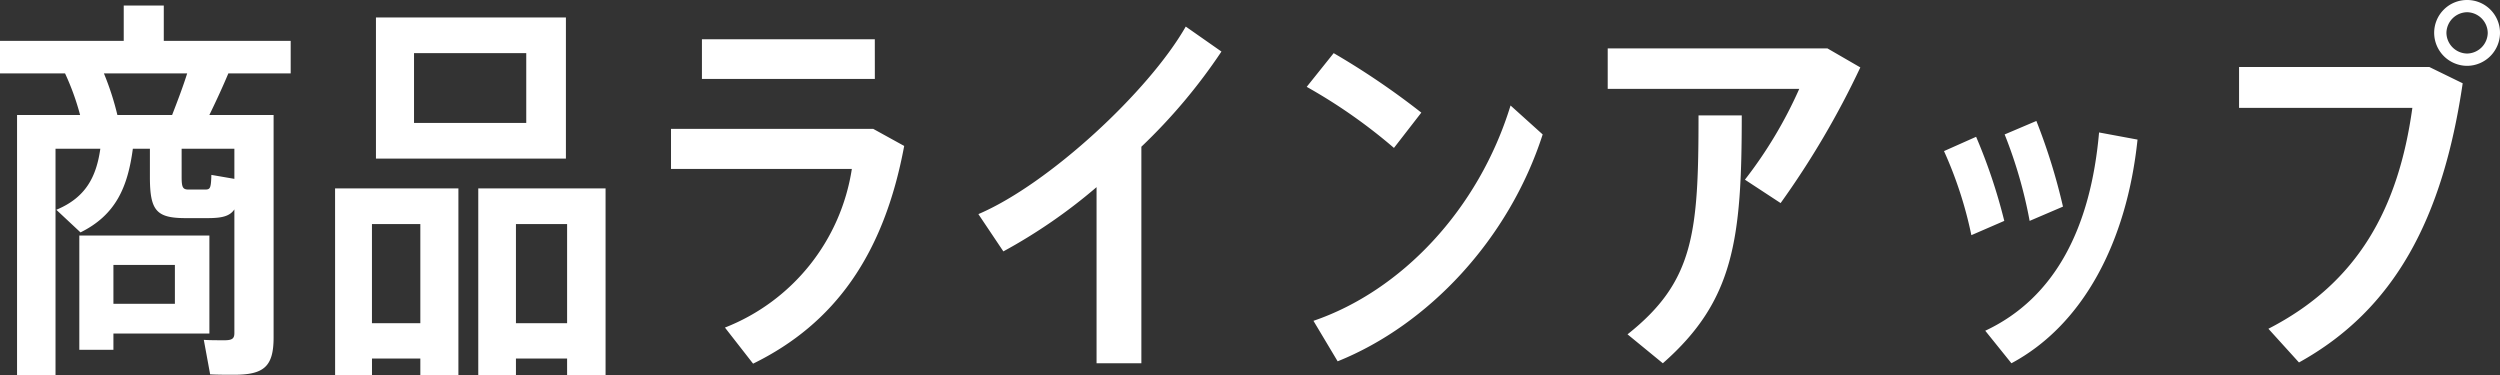 <svg xmlns="http://www.w3.org/2000/svg" width="302.592" height="45.408" viewBox="0 0 302.592 45.408"><rect x="0" y="0" width="302.592" height="45.408" fill="#333333" stroke="none"/><defs><style>.a{fill:#fff;}</style></defs><path class="a" d="M-115.392-32.4v-3.936h-15.36v-4.272H-135.6v4.272h-14.976V-32.4h7.872a30.361,30.361,0,0,1,1.824,5.04h-7.632V4.128h4.656V-23.28h5.424c-.48,3.36-1.728,5.9-5.328,7.392l2.928,2.736c4.272-2.112,5.712-5.472,6.336-10.128h2.064v3.408c0,4.08.768,4.992,4.32,4.992h2.64c1.68,0,2.688-.192,3.264-1.056V-.96c0,.672-.288.864-1.2.864-.768,0-1.776,0-2.5-.048l.768,4.176c.912.048,2.016.048,2.88.048,3.6,0,4.8-.96,4.8-4.512V-27.36h-7.776c.864-1.776,1.68-3.552,2.3-5.04Zm-6.816,12.768-2.784-.48c-.048,1.68-.144,1.776-.816,1.776h-1.92c-.72,0-.864-.24-.864-1.536V-23.28h6.384Zm-7.536-7.728h-6.624A33.769,33.769,0,0,0-138-32.4h10.08C-128.4-30.864-129.072-29.088-129.744-27.36Zm4.512,26.448V-12.768h-15.744V1.056h4.128V-.912Zm-4.176-8.3v4.7h-7.44v-4.7ZM-82.08-39.168h-22.992V-22.08H-82.08ZM-86.88-26.4h-13.584v-8.448H-86.88Zm-5.808,7.92V4.128h4.56V2.112h6.192V4.128h4.656V-18.48Zm4.56,16.32v-12h6.192v12Zm-21.888,6.288h4.464V2.112H-99.7V4.128h4.608V-18.48h-14.928ZM-99.7-14.16v12h-5.856v-12Zm55.008-22.368H-65.616v4.8h20.928ZM-44.88-25.68H-69.36v4.848h21.888a24.638,24.638,0,0,1-15.36,19.2l3.408,4.368c9.888-4.848,15.84-13.2,18.288-26.352Zm42.144-9.36-4.32-3.024c-4.464,7.824-16.56,19.056-25.1,22.7l3.024,4.512a65.331,65.331,0,0,0,11.28-7.776V2.688h5.424V-23.52A67.9,67.9,0,0,0-2.736-35.04Zm24.192,7.392a92.86,92.86,0,0,0-10.608-7.2l-3.264,4.08a64.978,64.978,0,0,1,10.56,7.392Zm10.8-.864C28.368-15.84,18.96-6.048,8.4-2.448l2.928,4.9C22.32-1.968,32.064-12.336,36.144-25.008Zm14.16,27.7,4.272,3.5c8.64-7.584,9.552-15.024,9.552-30H55.008C55.008-13.1,54.48-7.2,46.416-.816ZM70.608-35.424H44.016v4.9H67.2a52.758,52.758,0,0,1-6.576,10.992l4.32,2.832A104.542,104.542,0,0,0,74.592-33.12Zm18,10.7L84.72-22.992a48.486,48.486,0,0,1,3.312,10.176l3.984-1.728A66.651,66.651,0,0,0,88.608-24.72ZM99.12-16.272A72.331,72.331,0,0,0,95.9-26.64l-3.84,1.632a55.184,55.184,0,0,1,3.024,10.464Zm4.368-8.976c-1.008,11.472-5.28,20.016-13.776,24L92.88,2.688C101.568-1.968,106.848-12,108.144-24.384Zm16.944-7.92v4.944h20.976c-1.68,12.144-6.576,21.168-17.424,26.736l3.7,4.08C139.3-3.84,145.1-14.88,147.5-31.2l-4.032-1.968Zm27.6-8.112a3.974,3.974,0,0,0-3.984,3.984,4.005,4.005,0,0,0,3.984,3.984,4.005,4.005,0,0,0,3.984-3.984A3.974,3.974,0,0,0,148.032-41.28Zm0,6.48a2.542,2.542,0,0,1-2.5-2.5,2.542,2.542,0,0,1,2.5-2.5,2.542,2.542,0,0,1,2.5,2.5A2.542,2.542,0,0,1,148.032-34.8Z" transform="translate(150.576 41.28)"/></svg>